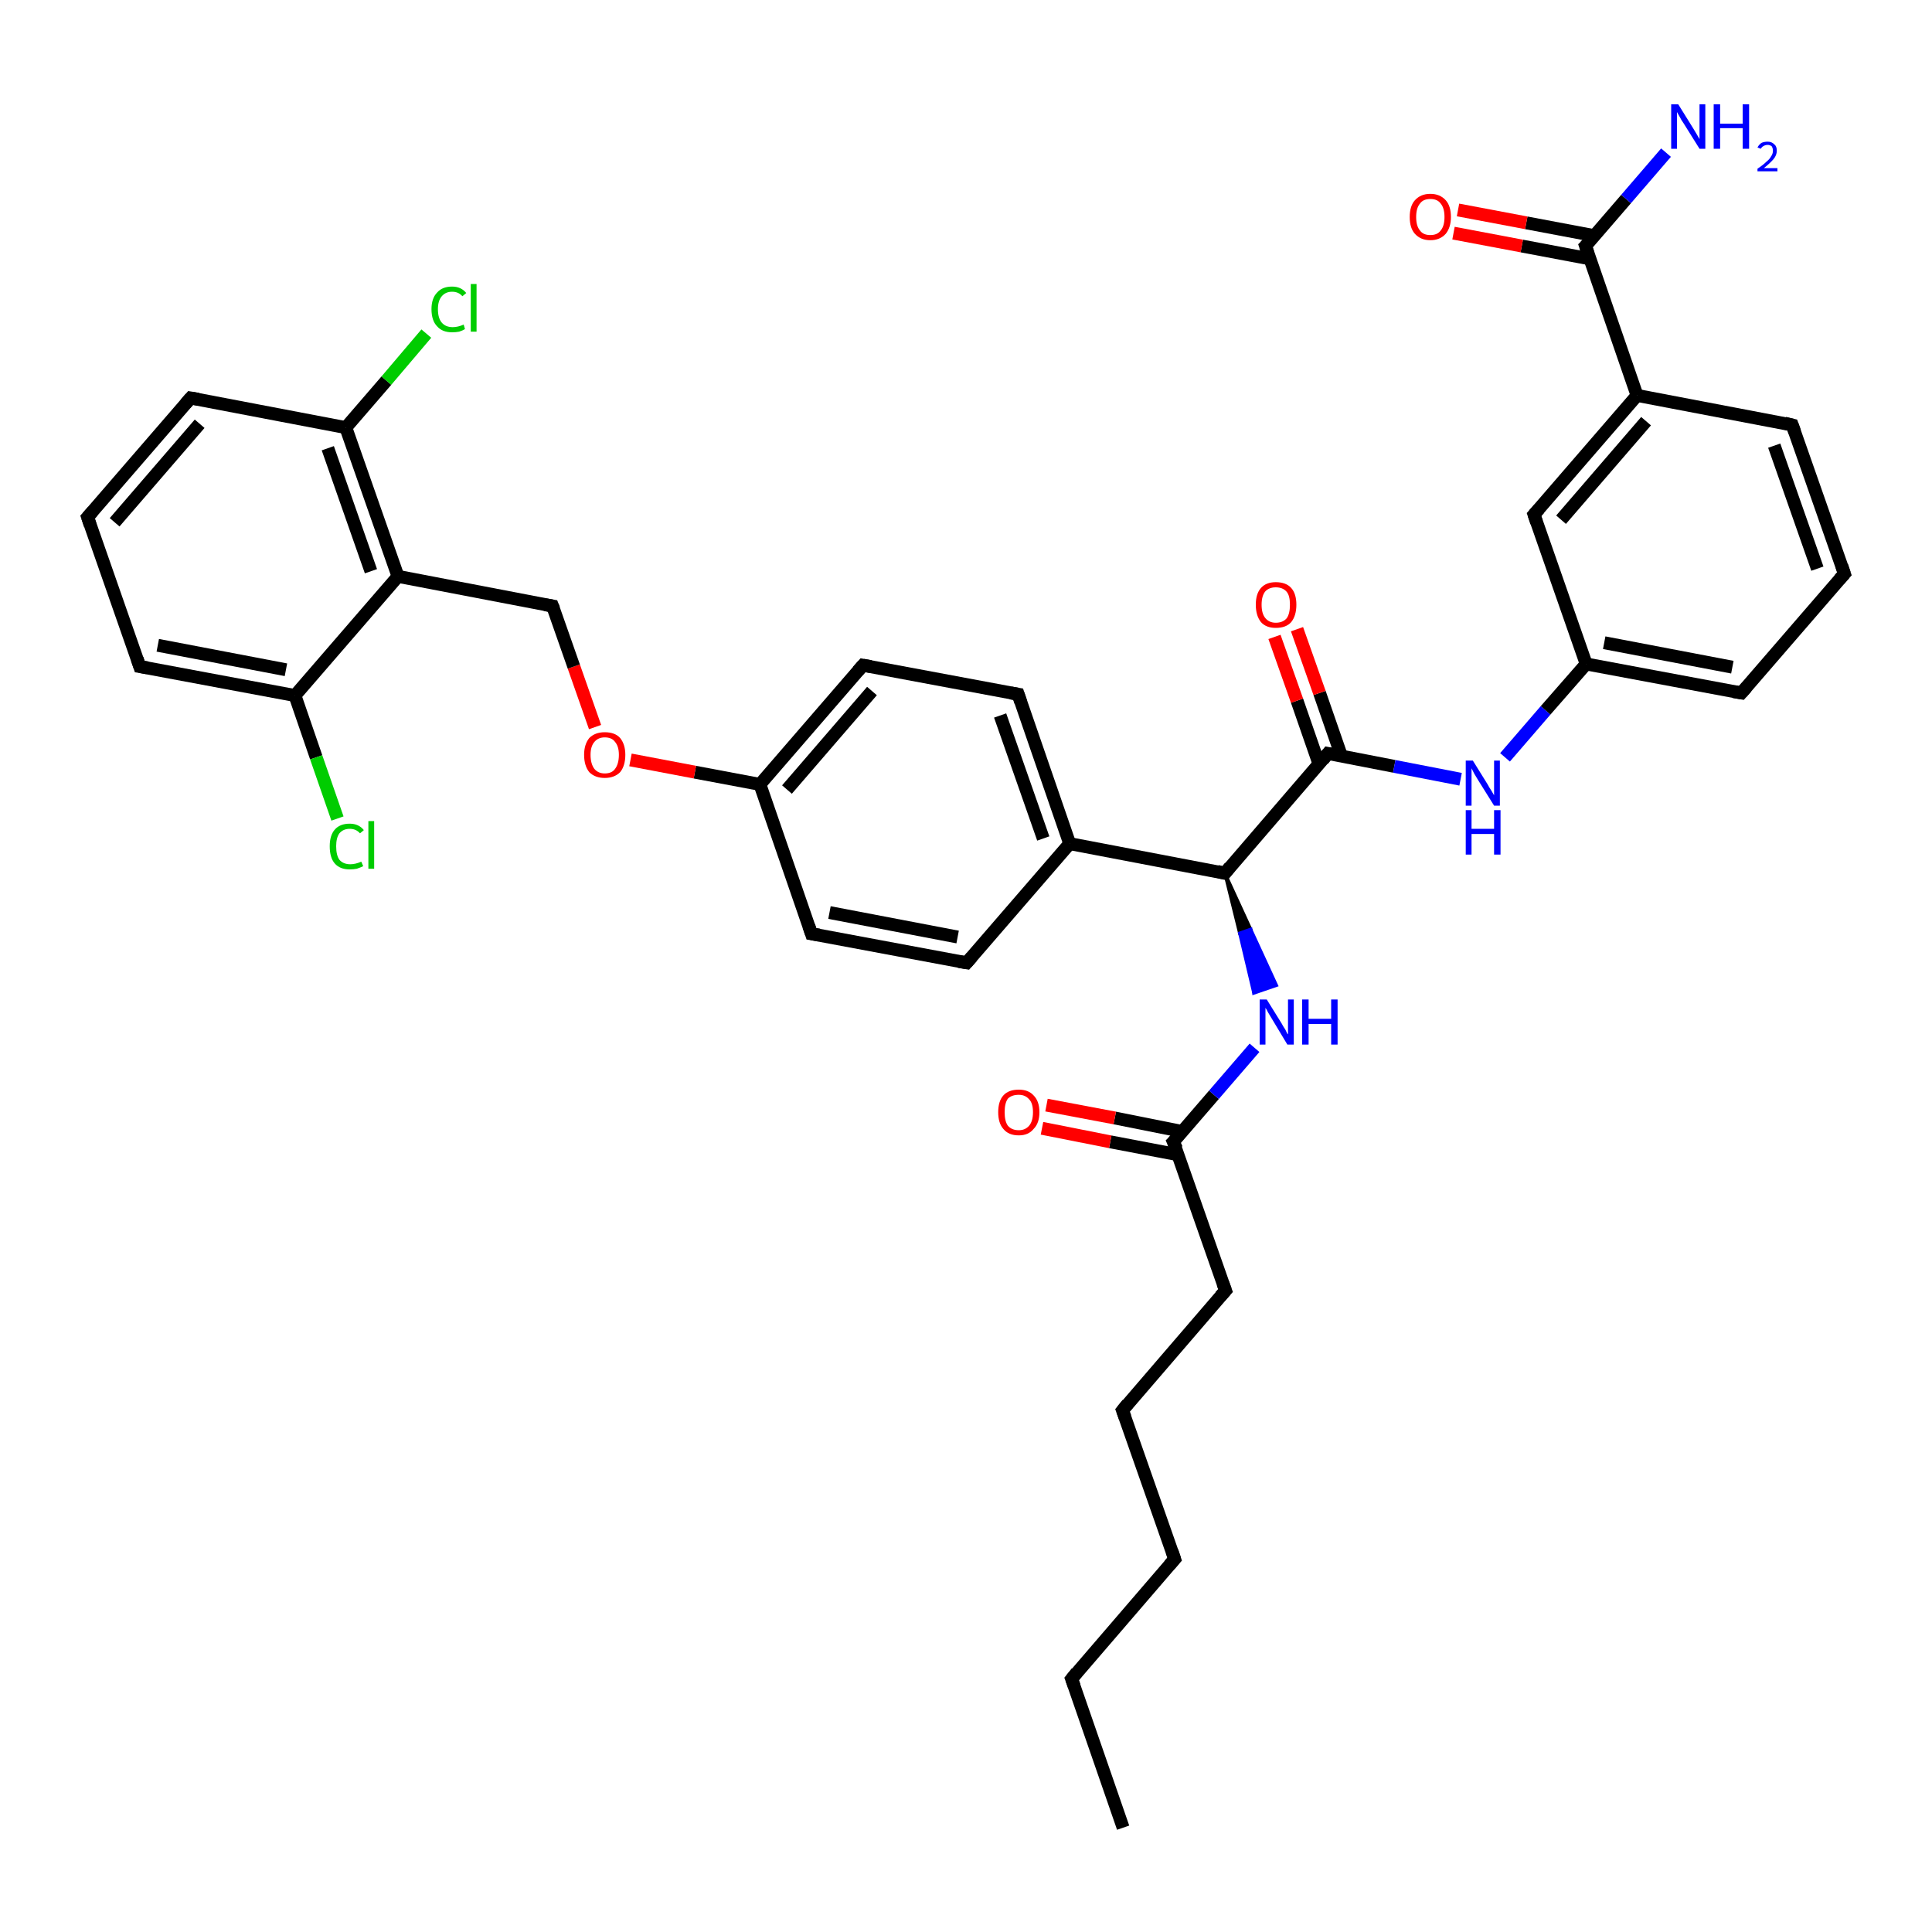 <?xml version='1.0' encoding='iso-8859-1'?>
<svg version='1.1' baseProfile='full'
              xmlns='http://www.w3.org/2000/svg'
                      xmlns:rdkit='http://www.rdkit.org/xml'
                      xmlns:xlink='http://www.w3.org/1999/xlink'
                  xml:space='preserve'
width='300px' height='300px' viewBox='0 0 300 300'>
<!-- END OF HEADER -->
<rect style='opacity:1.0;fill:#FFFFFF;stroke:none' width='300.0' height='300.0' x='0.0' y='0.0'> </rect>
<path class='bond-0 atom-0 atom-1' d='M 174.4,283.8 L 166.4,260.7' style='fill:none;fill-rule:evenodd;stroke:#000000;stroke-width:2.0px;stroke-linecap:butt;stroke-linejoin:miter;stroke-opacity:1' />
<path class='bond-1 atom-1 atom-2' d='M 166.4,260.7 L 182.4,242.1' style='fill:none;fill-rule:evenodd;stroke:#000000;stroke-width:2.0px;stroke-linecap:butt;stroke-linejoin:miter;stroke-opacity:1' />
<path class='bond-2 atom-2 atom-3' d='M 182.4,242.1 L 174.3,219.0' style='fill:none;fill-rule:evenodd;stroke:#000000;stroke-width:2.0px;stroke-linecap:butt;stroke-linejoin:miter;stroke-opacity:1' />
<path class='bond-3 atom-3 atom-4' d='M 174.3,219.0 L 190.3,200.4' style='fill:none;fill-rule:evenodd;stroke:#000000;stroke-width:2.0px;stroke-linecap:butt;stroke-linejoin:miter;stroke-opacity:1' />
<path class='bond-4 atom-4 atom-5' d='M 190.3,200.4 L 182.2,177.3' style='fill:none;fill-rule:evenodd;stroke:#000000;stroke-width:2.0px;stroke-linecap:butt;stroke-linejoin:miter;stroke-opacity:1' />
<path class='bond-5 atom-5 atom-6' d='M 183.6,175.7 L 173.1,173.6' style='fill:none;fill-rule:evenodd;stroke:#000000;stroke-width:2.0px;stroke-linecap:butt;stroke-linejoin:miter;stroke-opacity:1' />
<path class='bond-5 atom-5 atom-6' d='M 173.1,173.6 L 162.5,171.6' style='fill:none;fill-rule:evenodd;stroke:#FF0000;stroke-width:2.0px;stroke-linecap:butt;stroke-linejoin:miter;stroke-opacity:1' />
<path class='bond-5 atom-5 atom-6' d='M 182.9,179.3 L 172.4,177.3' style='fill:none;fill-rule:evenodd;stroke:#000000;stroke-width:2.0px;stroke-linecap:butt;stroke-linejoin:miter;stroke-opacity:1' />
<path class='bond-5 atom-5 atom-6' d='M 172.4,177.3 L 161.8,175.2' style='fill:none;fill-rule:evenodd;stroke:#FF0000;stroke-width:2.0px;stroke-linecap:butt;stroke-linejoin:miter;stroke-opacity:1' />
<path class='bond-6 atom-5 atom-7' d='M 182.2,177.3 L 188.5,170.0' style='fill:none;fill-rule:evenodd;stroke:#000000;stroke-width:2.0px;stroke-linecap:butt;stroke-linejoin:miter;stroke-opacity:1' />
<path class='bond-6 atom-5 atom-7' d='M 188.5,170.0 L 194.8,162.7' style='fill:none;fill-rule:evenodd;stroke:#0000FF;stroke-width:2.0px;stroke-linecap:butt;stroke-linejoin:miter;stroke-opacity:1' />
<path class='bond-7 atom-8 atom-7' d='M 190.2,135.6 L 194.2,144.3 L 192.5,144.9 Z' style='fill:#000000;fill-rule:evenodd;fill-opacity:1;stroke:#000000;stroke-width:0.5px;stroke-linecap:butt;stroke-linejoin:miter;stroke-opacity:1;' />
<path class='bond-7 atom-8 atom-7' d='M 194.2,144.3 L 194.7,154.2 L 198.2,153.0 Z' style='fill:#0000FF;fill-rule:evenodd;fill-opacity:1;stroke:#0000FF;stroke-width:0.5px;stroke-linecap:butt;stroke-linejoin:miter;stroke-opacity:1;' />
<path class='bond-7 atom-8 atom-7' d='M 194.2,144.3 L 192.5,144.9 L 194.7,154.2 Z' style='fill:#0000FF;fill-rule:evenodd;fill-opacity:1;stroke:#0000FF;stroke-width:0.5px;stroke-linecap:butt;stroke-linejoin:miter;stroke-opacity:1;' />
<path class='bond-8 atom-8 atom-9' d='M 190.2,135.6 L 206.2,117.0' style='fill:none;fill-rule:evenodd;stroke:#000000;stroke-width:2.0px;stroke-linecap:butt;stroke-linejoin:miter;stroke-opacity:1' />
<path class='bond-9 atom-9 atom-10' d='M 208.3,117.4 L 204.9,107.6' style='fill:none;fill-rule:evenodd;stroke:#000000;stroke-width:2.0px;stroke-linecap:butt;stroke-linejoin:miter;stroke-opacity:1' />
<path class='bond-9 atom-9 atom-10' d='M 204.9,107.6 L 201.4,97.7' style='fill:none;fill-rule:evenodd;stroke:#FF0000;stroke-width:2.0px;stroke-linecap:butt;stroke-linejoin:miter;stroke-opacity:1' />
<path class='bond-9 atom-9 atom-10' d='M 204.8,118.6 L 201.4,108.8' style='fill:none;fill-rule:evenodd;stroke:#000000;stroke-width:2.0px;stroke-linecap:butt;stroke-linejoin:miter;stroke-opacity:1' />
<path class='bond-9 atom-9 atom-10' d='M 201.4,108.8 L 197.9,98.9' style='fill:none;fill-rule:evenodd;stroke:#FF0000;stroke-width:2.0px;stroke-linecap:butt;stroke-linejoin:miter;stroke-opacity:1' />
<path class='bond-10 atom-9 atom-11' d='M 206.2,117.0 L 216.5,119.0' style='fill:none;fill-rule:evenodd;stroke:#000000;stroke-width:2.0px;stroke-linecap:butt;stroke-linejoin:miter;stroke-opacity:1' />
<path class='bond-10 atom-9 atom-11' d='M 216.5,119.0 L 226.8,121.0' style='fill:none;fill-rule:evenodd;stroke:#0000FF;stroke-width:2.0px;stroke-linecap:butt;stroke-linejoin:miter;stroke-opacity:1' />
<path class='bond-11 atom-11 atom-12' d='M 233.7,117.6 L 240.0,110.3' style='fill:none;fill-rule:evenodd;stroke:#0000FF;stroke-width:2.0px;stroke-linecap:butt;stroke-linejoin:miter;stroke-opacity:1' />
<path class='bond-11 atom-11 atom-12' d='M 240.0,110.3 L 246.3,103.1' style='fill:none;fill-rule:evenodd;stroke:#000000;stroke-width:2.0px;stroke-linecap:butt;stroke-linejoin:miter;stroke-opacity:1' />
<path class='bond-12 atom-12 atom-13' d='M 246.3,103.1 L 270.4,107.6' style='fill:none;fill-rule:evenodd;stroke:#000000;stroke-width:2.0px;stroke-linecap:butt;stroke-linejoin:miter;stroke-opacity:1' />
<path class='bond-12 atom-12 atom-13' d='M 249.1,99.8 L 269.0,103.6' style='fill:none;fill-rule:evenodd;stroke:#000000;stroke-width:2.0px;stroke-linecap:butt;stroke-linejoin:miter;stroke-opacity:1' />
<path class='bond-13 atom-13 atom-14' d='M 270.4,107.6 L 286.4,89.1' style='fill:none;fill-rule:evenodd;stroke:#000000;stroke-width:2.0px;stroke-linecap:butt;stroke-linejoin:miter;stroke-opacity:1' />
<path class='bond-14 atom-14 atom-15' d='M 286.4,89.1 L 278.3,66.0' style='fill:none;fill-rule:evenodd;stroke:#000000;stroke-width:2.0px;stroke-linecap:butt;stroke-linejoin:miter;stroke-opacity:1' />
<path class='bond-14 atom-14 atom-15' d='M 282.2,88.3 L 275.5,69.2' style='fill:none;fill-rule:evenodd;stroke:#000000;stroke-width:2.0px;stroke-linecap:butt;stroke-linejoin:miter;stroke-opacity:1' />
<path class='bond-15 atom-15 atom-16' d='M 278.3,66.0 L 254.2,61.4' style='fill:none;fill-rule:evenodd;stroke:#000000;stroke-width:2.0px;stroke-linecap:butt;stroke-linejoin:miter;stroke-opacity:1' />
<path class='bond-16 atom-16 atom-17' d='M 254.2,61.4 L 238.2,79.9' style='fill:none;fill-rule:evenodd;stroke:#000000;stroke-width:2.0px;stroke-linecap:butt;stroke-linejoin:miter;stroke-opacity:1' />
<path class='bond-16 atom-16 atom-17' d='M 255.6,65.4 L 242.4,80.7' style='fill:none;fill-rule:evenodd;stroke:#000000;stroke-width:2.0px;stroke-linecap:butt;stroke-linejoin:miter;stroke-opacity:1' />
<path class='bond-17 atom-16 atom-18' d='M 254.2,61.4 L 246.2,38.2' style='fill:none;fill-rule:evenodd;stroke:#000000;stroke-width:2.0px;stroke-linecap:butt;stroke-linejoin:miter;stroke-opacity:1' />
<path class='bond-18 atom-18 atom-19' d='M 246.2,38.2 L 252.5,30.9' style='fill:none;fill-rule:evenodd;stroke:#000000;stroke-width:2.0px;stroke-linecap:butt;stroke-linejoin:miter;stroke-opacity:1' />
<path class='bond-18 atom-18 atom-19' d='M 252.5,30.9 L 258.7,23.7' style='fill:none;fill-rule:evenodd;stroke:#0000FF;stroke-width:2.0px;stroke-linecap:butt;stroke-linejoin:miter;stroke-opacity:1' />
<path class='bond-19 atom-18 atom-20' d='M 247.6,36.6 L 237.0,34.6' style='fill:none;fill-rule:evenodd;stroke:#000000;stroke-width:2.0px;stroke-linecap:butt;stroke-linejoin:miter;stroke-opacity:1' />
<path class='bond-19 atom-18 atom-20' d='M 237.0,34.6 L 226.4,32.6' style='fill:none;fill-rule:evenodd;stroke:#FF0000;stroke-width:2.0px;stroke-linecap:butt;stroke-linejoin:miter;stroke-opacity:1' />
<path class='bond-19 atom-18 atom-20' d='M 246.9,40.2 L 236.3,38.2' style='fill:none;fill-rule:evenodd;stroke:#000000;stroke-width:2.0px;stroke-linecap:butt;stroke-linejoin:miter;stroke-opacity:1' />
<path class='bond-19 atom-18 atom-20' d='M 236.3,38.2 L 225.7,36.2' style='fill:none;fill-rule:evenodd;stroke:#FF0000;stroke-width:2.0px;stroke-linecap:butt;stroke-linejoin:miter;stroke-opacity:1' />
<path class='bond-20 atom-8 atom-21' d='M 190.2,135.6 L 166.1,131.0' style='fill:none;fill-rule:evenodd;stroke:#000000;stroke-width:2.0px;stroke-linecap:butt;stroke-linejoin:miter;stroke-opacity:1' />
<path class='bond-21 atom-21 atom-22' d='M 166.1,131.0 L 158.1,107.8' style='fill:none;fill-rule:evenodd;stroke:#000000;stroke-width:2.0px;stroke-linecap:butt;stroke-linejoin:miter;stroke-opacity:1' />
<path class='bond-21 atom-21 atom-22' d='M 162.0,130.2 L 155.3,111.1' style='fill:none;fill-rule:evenodd;stroke:#000000;stroke-width:2.0px;stroke-linecap:butt;stroke-linejoin:miter;stroke-opacity:1' />
<path class='bond-22 atom-22 atom-23' d='M 158.1,107.8 L 134.0,103.3' style='fill:none;fill-rule:evenodd;stroke:#000000;stroke-width:2.0px;stroke-linecap:butt;stroke-linejoin:miter;stroke-opacity:1' />
<path class='bond-23 atom-23 atom-24' d='M 134.0,103.3 L 118.0,121.8' style='fill:none;fill-rule:evenodd;stroke:#000000;stroke-width:2.0px;stroke-linecap:butt;stroke-linejoin:miter;stroke-opacity:1' />
<path class='bond-23 atom-23 atom-24' d='M 135.4,107.3 L 122.2,122.6' style='fill:none;fill-rule:evenodd;stroke:#000000;stroke-width:2.0px;stroke-linecap:butt;stroke-linejoin:miter;stroke-opacity:1' />
<path class='bond-24 atom-24 atom-25' d='M 118.0,121.8 L 107.9,119.9' style='fill:none;fill-rule:evenodd;stroke:#000000;stroke-width:2.0px;stroke-linecap:butt;stroke-linejoin:miter;stroke-opacity:1' />
<path class='bond-24 atom-24 atom-25' d='M 107.9,119.9 L 97.9,118.0' style='fill:none;fill-rule:evenodd;stroke:#FF0000;stroke-width:2.0px;stroke-linecap:butt;stroke-linejoin:miter;stroke-opacity:1' />
<path class='bond-25 atom-25 atom-26' d='M 92.4,112.9 L 89.1,103.5' style='fill:none;fill-rule:evenodd;stroke:#FF0000;stroke-width:2.0px;stroke-linecap:butt;stroke-linejoin:miter;stroke-opacity:1' />
<path class='bond-25 atom-25 atom-26' d='M 89.1,103.5 L 85.8,94.1' style='fill:none;fill-rule:evenodd;stroke:#000000;stroke-width:2.0px;stroke-linecap:butt;stroke-linejoin:miter;stroke-opacity:1' />
<path class='bond-26 atom-26 atom-27' d='M 85.8,94.1 L 61.8,89.5' style='fill:none;fill-rule:evenodd;stroke:#000000;stroke-width:2.0px;stroke-linecap:butt;stroke-linejoin:miter;stroke-opacity:1' />
<path class='bond-27 atom-27 atom-28' d='M 61.8,89.5 L 53.7,66.4' style='fill:none;fill-rule:evenodd;stroke:#000000;stroke-width:2.0px;stroke-linecap:butt;stroke-linejoin:miter;stroke-opacity:1' />
<path class='bond-27 atom-27 atom-28' d='M 57.6,88.7 L 50.9,69.6' style='fill:none;fill-rule:evenodd;stroke:#000000;stroke-width:2.0px;stroke-linecap:butt;stroke-linejoin:miter;stroke-opacity:1' />
<path class='bond-28 atom-28 atom-29' d='M 53.7,66.4 L 60.0,59.1' style='fill:none;fill-rule:evenodd;stroke:#000000;stroke-width:2.0px;stroke-linecap:butt;stroke-linejoin:miter;stroke-opacity:1' />
<path class='bond-28 atom-28 atom-29' d='M 60.0,59.1 L 66.2,51.8' style='fill:none;fill-rule:evenodd;stroke:#00CC00;stroke-width:2.0px;stroke-linecap:butt;stroke-linejoin:miter;stroke-opacity:1' />
<path class='bond-29 atom-28 atom-30' d='M 53.7,66.4 L 29.6,61.8' style='fill:none;fill-rule:evenodd;stroke:#000000;stroke-width:2.0px;stroke-linecap:butt;stroke-linejoin:miter;stroke-opacity:1' />
<path class='bond-30 atom-30 atom-31' d='M 29.6,61.8 L 13.6,80.3' style='fill:none;fill-rule:evenodd;stroke:#000000;stroke-width:2.0px;stroke-linecap:butt;stroke-linejoin:miter;stroke-opacity:1' />
<path class='bond-30 atom-30 atom-31' d='M 31.0,65.8 L 17.8,81.1' style='fill:none;fill-rule:evenodd;stroke:#000000;stroke-width:2.0px;stroke-linecap:butt;stroke-linejoin:miter;stroke-opacity:1' />
<path class='bond-31 atom-31 atom-32' d='M 13.6,80.3 L 21.7,103.5' style='fill:none;fill-rule:evenodd;stroke:#000000;stroke-width:2.0px;stroke-linecap:butt;stroke-linejoin:miter;stroke-opacity:1' />
<path class='bond-32 atom-32 atom-33' d='M 21.7,103.5 L 45.8,108.0' style='fill:none;fill-rule:evenodd;stroke:#000000;stroke-width:2.0px;stroke-linecap:butt;stroke-linejoin:miter;stroke-opacity:1' />
<path class='bond-32 atom-32 atom-33' d='M 24.5,100.2 L 44.4,104.0' style='fill:none;fill-rule:evenodd;stroke:#000000;stroke-width:2.0px;stroke-linecap:butt;stroke-linejoin:miter;stroke-opacity:1' />
<path class='bond-33 atom-33 atom-34' d='M 45.8,108.0 L 49.1,117.6' style='fill:none;fill-rule:evenodd;stroke:#000000;stroke-width:2.0px;stroke-linecap:butt;stroke-linejoin:miter;stroke-opacity:1' />
<path class='bond-33 atom-33 atom-34' d='M 49.1,117.6 L 52.4,127.1' style='fill:none;fill-rule:evenodd;stroke:#00CC00;stroke-width:2.0px;stroke-linecap:butt;stroke-linejoin:miter;stroke-opacity:1' />
<path class='bond-34 atom-24 atom-35' d='M 118.0,121.8 L 126.0,145.0' style='fill:none;fill-rule:evenodd;stroke:#000000;stroke-width:2.0px;stroke-linecap:butt;stroke-linejoin:miter;stroke-opacity:1' />
<path class='bond-35 atom-35 atom-36' d='M 126.0,145.0 L 150.1,149.5' style='fill:none;fill-rule:evenodd;stroke:#000000;stroke-width:2.0px;stroke-linecap:butt;stroke-linejoin:miter;stroke-opacity:1' />
<path class='bond-35 atom-35 atom-36' d='M 128.8,141.7 L 148.7,145.5' style='fill:none;fill-rule:evenodd;stroke:#000000;stroke-width:2.0px;stroke-linecap:butt;stroke-linejoin:miter;stroke-opacity:1' />
<path class='bond-36 atom-17 atom-12' d='M 238.2,79.9 L 246.3,103.1' style='fill:none;fill-rule:evenodd;stroke:#000000;stroke-width:2.0px;stroke-linecap:butt;stroke-linejoin:miter;stroke-opacity:1' />
<path class='bond-37 atom-36 atom-21' d='M 150.1,149.5 L 166.1,131.0' style='fill:none;fill-rule:evenodd;stroke:#000000;stroke-width:2.0px;stroke-linecap:butt;stroke-linejoin:miter;stroke-opacity:1' />
<path class='bond-38 atom-33 atom-27' d='M 45.8,108.0 L 61.8,89.5' style='fill:none;fill-rule:evenodd;stroke:#000000;stroke-width:2.0px;stroke-linecap:butt;stroke-linejoin:miter;stroke-opacity:1' />
<path d='M 166.8,261.8 L 166.4,260.7 L 167.2,259.7' style='fill:none;stroke:#000000;stroke-width:2.0px;stroke-linecap:butt;stroke-linejoin:miter;stroke-opacity:1;' />
<path d='M 181.6,243.0 L 182.4,242.1 L 182.0,240.9' style='fill:none;stroke:#000000;stroke-width:2.0px;stroke-linecap:butt;stroke-linejoin:miter;stroke-opacity:1;' />
<path d='M 174.7,220.1 L 174.3,219.0 L 175.1,218.0' style='fill:none;stroke:#000000;stroke-width:2.0px;stroke-linecap:butt;stroke-linejoin:miter;stroke-opacity:1;' />
<path d='M 189.5,201.3 L 190.3,200.4 L 189.9,199.3' style='fill:none;stroke:#000000;stroke-width:2.0px;stroke-linecap:butt;stroke-linejoin:miter;stroke-opacity:1;' />
<path d='M 182.7,178.4 L 182.2,177.3 L 182.6,176.9' style='fill:none;stroke:#000000;stroke-width:2.0px;stroke-linecap:butt;stroke-linejoin:miter;stroke-opacity:1;' />
<path d='M 191.0,134.6 L 190.2,135.6 L 189.0,135.3' style='fill:none;stroke:#000000;stroke-width:2.0px;stroke-linecap:butt;stroke-linejoin:miter;stroke-opacity:1;' />
<path d='M 205.4,118.0 L 206.2,117.0 L 206.7,117.1' style='fill:none;stroke:#000000;stroke-width:2.0px;stroke-linecap:butt;stroke-linejoin:miter;stroke-opacity:1;' />
<path d='M 269.2,107.4 L 270.4,107.6 L 271.2,106.7' style='fill:none;stroke:#000000;stroke-width:2.0px;stroke-linecap:butt;stroke-linejoin:miter;stroke-opacity:1;' />
<path d='M 285.6,90.0 L 286.4,89.1 L 286.0,87.9' style='fill:none;stroke:#000000;stroke-width:2.0px;stroke-linecap:butt;stroke-linejoin:miter;stroke-opacity:1;' />
<path d='M 278.7,67.1 L 278.3,66.0 L 277.1,65.7' style='fill:none;stroke:#000000;stroke-width:2.0px;stroke-linecap:butt;stroke-linejoin:miter;stroke-opacity:1;' />
<path d='M 239.0,79.0 L 238.2,79.9 L 238.6,81.1' style='fill:none;stroke:#000000;stroke-width:2.0px;stroke-linecap:butt;stroke-linejoin:miter;stroke-opacity:1;' />
<path d='M 246.6,39.4 L 246.2,38.2 L 246.5,37.9' style='fill:none;stroke:#000000;stroke-width:2.0px;stroke-linecap:butt;stroke-linejoin:miter;stroke-opacity:1;' />
<path d='M 158.5,109.0 L 158.1,107.8 L 156.9,107.6' style='fill:none;stroke:#000000;stroke-width:2.0px;stroke-linecap:butt;stroke-linejoin:miter;stroke-opacity:1;' />
<path d='M 135.2,103.5 L 134.0,103.3 L 133.2,104.2' style='fill:none;stroke:#000000;stroke-width:2.0px;stroke-linecap:butt;stroke-linejoin:miter;stroke-opacity:1;' />
<path d='M 86.0,94.6 L 85.8,94.1 L 84.6,93.9' style='fill:none;stroke:#000000;stroke-width:2.0px;stroke-linecap:butt;stroke-linejoin:miter;stroke-opacity:1;' />
<path d='M 30.8,62.0 L 29.6,61.8 L 28.8,62.7' style='fill:none;stroke:#000000;stroke-width:2.0px;stroke-linecap:butt;stroke-linejoin:miter;stroke-opacity:1;' />
<path d='M 14.4,79.4 L 13.6,80.3 L 14.0,81.5' style='fill:none;stroke:#000000;stroke-width:2.0px;stroke-linecap:butt;stroke-linejoin:miter;stroke-opacity:1;' />
<path d='M 21.3,102.3 L 21.7,103.5 L 22.9,103.7' style='fill:none;stroke:#000000;stroke-width:2.0px;stroke-linecap:butt;stroke-linejoin:miter;stroke-opacity:1;' />
<path d='M 125.6,143.8 L 126.0,145.0 L 127.2,145.2' style='fill:none;stroke:#000000;stroke-width:2.0px;stroke-linecap:butt;stroke-linejoin:miter;stroke-opacity:1;' />
<path d='M 148.9,149.3 L 150.1,149.5 L 150.9,148.6' style='fill:none;stroke:#000000;stroke-width:2.0px;stroke-linecap:butt;stroke-linejoin:miter;stroke-opacity:1;' />
<path class='atom-6' d='M 155.0 172.7
Q 155.0 171.0, 155.8 170.1
Q 156.6 169.2, 158.2 169.2
Q 159.7 169.2, 160.5 170.1
Q 161.4 171.0, 161.4 172.7
Q 161.4 174.4, 160.5 175.3
Q 159.7 176.3, 158.2 176.3
Q 156.6 176.3, 155.8 175.3
Q 155.0 174.4, 155.0 172.7
M 158.2 175.5
Q 159.2 175.5, 159.8 174.8
Q 160.4 174.1, 160.4 172.7
Q 160.4 171.3, 159.8 170.7
Q 159.2 170.0, 158.2 170.0
Q 157.1 170.0, 156.5 170.6
Q 156.0 171.3, 156.0 172.7
Q 156.0 174.1, 156.5 174.8
Q 157.1 175.5, 158.2 175.5
' fill='#FF0000'/>
<path class='atom-7' d='M 196.7 155.2
L 199.0 158.9
Q 199.2 159.3, 199.6 159.9
Q 199.9 160.6, 200.0 160.6
L 200.0 155.2
L 200.9 155.2
L 200.9 162.2
L 199.9 162.2
L 197.5 158.2
Q 197.2 157.7, 196.9 157.2
Q 196.6 156.6, 196.5 156.5
L 196.5 162.2
L 195.6 162.2
L 195.6 155.2
L 196.7 155.2
' fill='#0000FF'/>
<path class='atom-7' d='M 202.2 155.2
L 203.2 155.2
L 203.2 158.2
L 206.7 158.2
L 206.7 155.2
L 207.7 155.2
L 207.7 162.2
L 206.7 162.2
L 206.7 159.0
L 203.2 159.0
L 203.2 162.2
L 202.2 162.2
L 202.2 155.2
' fill='#0000FF'/>
<path class='atom-10' d='M 195.0 93.9
Q 195.0 92.2, 195.8 91.3
Q 196.6 90.4, 198.1 90.4
Q 199.7 90.4, 200.5 91.3
Q 201.3 92.2, 201.3 93.9
Q 201.3 95.6, 200.5 96.6
Q 199.7 97.5, 198.1 97.5
Q 196.6 97.5, 195.8 96.6
Q 195.0 95.6, 195.0 93.9
M 198.1 96.7
Q 199.2 96.7, 199.8 96.0
Q 200.3 95.3, 200.3 93.9
Q 200.3 92.5, 199.8 91.9
Q 199.2 91.2, 198.1 91.2
Q 197.1 91.2, 196.5 91.8
Q 195.9 92.5, 195.9 93.9
Q 195.9 95.3, 196.5 96.0
Q 197.1 96.7, 198.1 96.7
' fill='#FF0000'/>
<path class='atom-11' d='M 228.7 118.1
L 231.0 121.8
Q 231.2 122.2, 231.6 122.8
Q 232.0 123.5, 232.0 123.5
L 232.0 118.1
L 232.9 118.1
L 232.9 125.1
L 232.0 125.1
L 229.5 121.1
Q 229.2 120.6, 228.9 120.1
Q 228.6 119.5, 228.5 119.3
L 228.5 125.1
L 227.6 125.1
L 227.6 118.1
L 228.7 118.1
' fill='#0000FF'/>
<path class='atom-11' d='M 227.6 125.8
L 228.5 125.8
L 228.5 128.7
L 232.0 128.7
L 232.0 125.8
L 233.0 125.8
L 233.0 132.7
L 232.0 132.7
L 232.0 129.5
L 228.5 129.5
L 228.5 132.7
L 227.6 132.7
L 227.6 125.8
' fill='#0000FF'/>
<path class='atom-19' d='M 260.6 16.2
L 262.9 19.9
Q 263.1 20.2, 263.5 20.9
Q 263.9 21.6, 263.9 21.6
L 263.9 16.2
L 264.8 16.2
L 264.8 23.1
L 263.9 23.1
L 261.4 19.1
Q 261.1 18.7, 260.8 18.1
Q 260.5 17.6, 260.4 17.4
L 260.4 23.1
L 259.5 23.1
L 259.5 16.2
L 260.6 16.2
' fill='#0000FF'/>
<path class='atom-19' d='M 266.1 16.2
L 267.1 16.2
L 267.1 19.2
L 270.6 19.2
L 270.6 16.2
L 271.6 16.2
L 271.6 23.1
L 270.6 23.1
L 270.6 19.9
L 267.1 19.9
L 267.1 23.1
L 266.1 23.1
L 266.1 16.2
' fill='#0000FF'/>
<path class='atom-19' d='M 272.9 22.9
Q 273.1 22.5, 273.5 22.2
Q 273.9 22.0, 274.5 22.0
Q 275.1 22.0, 275.5 22.4
Q 275.9 22.7, 275.9 23.4
Q 275.9 24.1, 275.4 24.7
Q 274.9 25.3, 273.9 26.1
L 276.0 26.1
L 276.0 26.6
L 272.9 26.6
L 272.9 26.2
Q 273.8 25.6, 274.3 25.1
Q 274.8 24.7, 275.0 24.3
Q 275.3 23.9, 275.3 23.4
Q 275.3 23.0, 275.1 22.7
Q 274.8 22.5, 274.5 22.5
Q 274.1 22.5, 273.8 22.7
Q 273.6 22.8, 273.4 23.1
L 272.9 22.9
' fill='#0000FF'/>
<path class='atom-20' d='M 218.9 33.7
Q 218.9 32.0, 219.7 31.1
Q 220.6 30.1, 222.1 30.1
Q 223.6 30.1, 224.5 31.1
Q 225.3 32.0, 225.3 33.7
Q 225.3 35.3, 224.5 36.3
Q 223.6 37.3, 222.1 37.3
Q 220.6 37.3, 219.7 36.3
Q 218.9 35.4, 218.9 33.7
M 222.1 36.5
Q 223.2 36.5, 223.7 35.8
Q 224.3 35.1, 224.3 33.7
Q 224.3 32.3, 223.7 31.6
Q 223.2 30.9, 222.1 30.9
Q 221.0 30.9, 220.5 31.6
Q 219.9 32.3, 219.9 33.7
Q 219.9 35.1, 220.5 35.8
Q 221.0 36.5, 222.1 36.5
' fill='#FF0000'/>
<path class='atom-25' d='M 90.7 117.2
Q 90.7 115.6, 91.5 114.6
Q 92.4 113.7, 93.9 113.7
Q 95.5 113.7, 96.3 114.6
Q 97.1 115.6, 97.1 117.2
Q 97.1 118.9, 96.3 119.9
Q 95.4 120.8, 93.9 120.8
Q 92.4 120.8, 91.5 119.9
Q 90.7 118.9, 90.7 117.2
M 93.9 120.1
Q 95.0 120.1, 95.5 119.4
Q 96.1 118.6, 96.1 117.2
Q 96.1 115.9, 95.5 115.2
Q 95.0 114.5, 93.9 114.5
Q 92.9 114.5, 92.3 115.2
Q 91.7 115.9, 91.7 117.2
Q 91.7 118.6, 92.3 119.4
Q 92.9 120.1, 93.9 120.1
' fill='#FF0000'/>
<path class='atom-29' d='M 67.0 48.0
Q 67.0 46.3, 67.9 45.4
Q 68.7 44.5, 70.2 44.5
Q 71.6 44.5, 72.4 45.5
L 71.8 46.0
Q 71.2 45.3, 70.2 45.3
Q 69.2 45.3, 68.6 46.0
Q 68.0 46.7, 68.0 48.0
Q 68.0 49.4, 68.6 50.1
Q 69.2 50.8, 70.3 50.8
Q 71.1 50.8, 72.0 50.4
L 72.2 51.1
Q 71.9 51.3, 71.3 51.5
Q 70.8 51.6, 70.2 51.6
Q 68.7 51.6, 67.9 50.7
Q 67.0 49.8, 67.0 48.0
' fill='#00CC00'/>
<path class='atom-29' d='M 73.1 44.1
L 74.0 44.1
L 74.0 51.5
L 73.1 51.5
L 73.1 44.1
' fill='#00CC00'/>
<path class='atom-34' d='M 51.2 131.4
Q 51.2 129.7, 52.0 128.8
Q 52.8 127.9, 54.3 127.9
Q 55.7 127.9, 56.5 128.9
L 55.9 129.4
Q 55.3 128.7, 54.3 128.7
Q 53.3 128.7, 52.7 129.4
Q 52.2 130.1, 52.2 131.4
Q 52.2 132.8, 52.7 133.5
Q 53.3 134.2, 54.4 134.2
Q 55.2 134.2, 56.1 133.8
L 56.4 134.5
Q 56.0 134.7, 55.4 134.9
Q 54.9 135.0, 54.3 135.0
Q 52.8 135.0, 52.0 134.1
Q 51.2 133.2, 51.2 131.4
' fill='#00CC00'/>
<path class='atom-34' d='M 57.2 127.5
L 58.1 127.5
L 58.1 134.9
L 57.2 134.9
L 57.2 127.5
' fill='#00CC00'/>
</svg>

